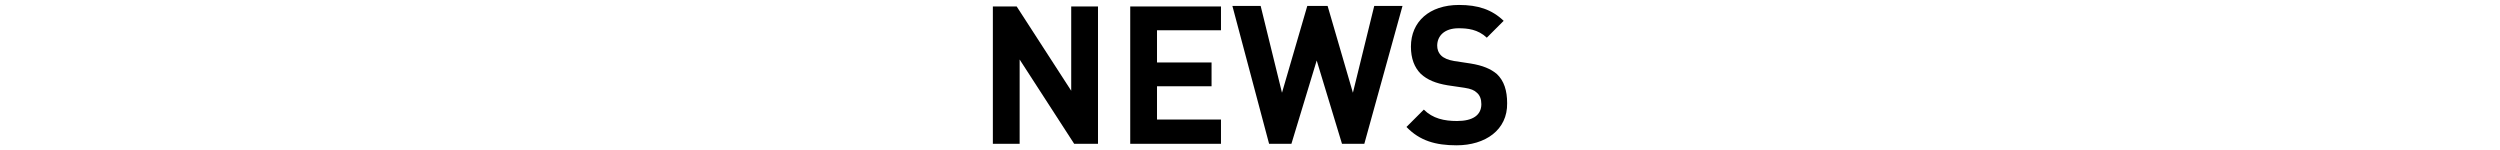 <?xml version="1.0" encoding="utf-8"?>
<!-- Generator: Adobe Illustrator 24.2.3, SVG Export Plug-In . SVG Version: 6.00 Build 0)  -->
<svg version="1.1" id="レイヤー_1" xmlns="http://www.w3.org/2000/svg" xmlns:xlink="http://www.w3.org/1999/xlink" x="0px"
	 y="0px" viewBox="0 0 504.1 30.3" style="enable-background:new 0 0 504.1 30.3;" xml:space="preserve">
<g>
	<g>
		<path d="M216.6,29l-11-17v17h-5.4V1.3h4.8l11,17v-17h5.4V29H216.6z"/>
		<path d="M227.9,29V1.3h18.3v4.8h-12.9v6.5h11v4.8h-11v6.7h12.9V29H227.9z"/>
		<path d="M275.1,29h-4.5l-5.1-16.8L260.4,29h-4.5l-7.4-27.8h5.7l4.3,17.5l5.1-17.5h4.1l5.1,17.5l4.3-17.5h5.7L275.1,29z"/>
		<path d="M293.7,29.3c-4.2,0-7.4-0.9-10.1-3.7l3.5-3.5c1.8,1.8,4.1,2.3,6.7,2.3c3.2,0,4.9-1.2,4.9-3.4c0-1-0.3-1.8-0.9-2.3
			c-0.5-0.5-1.2-0.8-2.5-1l-3.4-0.5c-2.4-0.4-4.1-1.1-5.4-2.3c-1.3-1.3-2-3.1-2-5.5c0-5,3.7-8.4,9.7-8.4c3.8,0,6.6,0.9,9,3.2
			l-3.4,3.4c-1.8-1.7-3.9-1.9-5.7-1.9c-2.9,0-4.3,1.6-4.3,3.5c0,0.7,0.2,1.4,0.8,2c0.5,0.5,1.4,0.9,2.6,1.1l3.3,0.5
			c2.5,0.4,4.1,1.1,5.3,2.1c1.5,1.4,2.1,3.4,2.1,5.9C304,26.2,299.5,29.3,293.7,29.3z"/>
	</g>
</g>
</svg>

